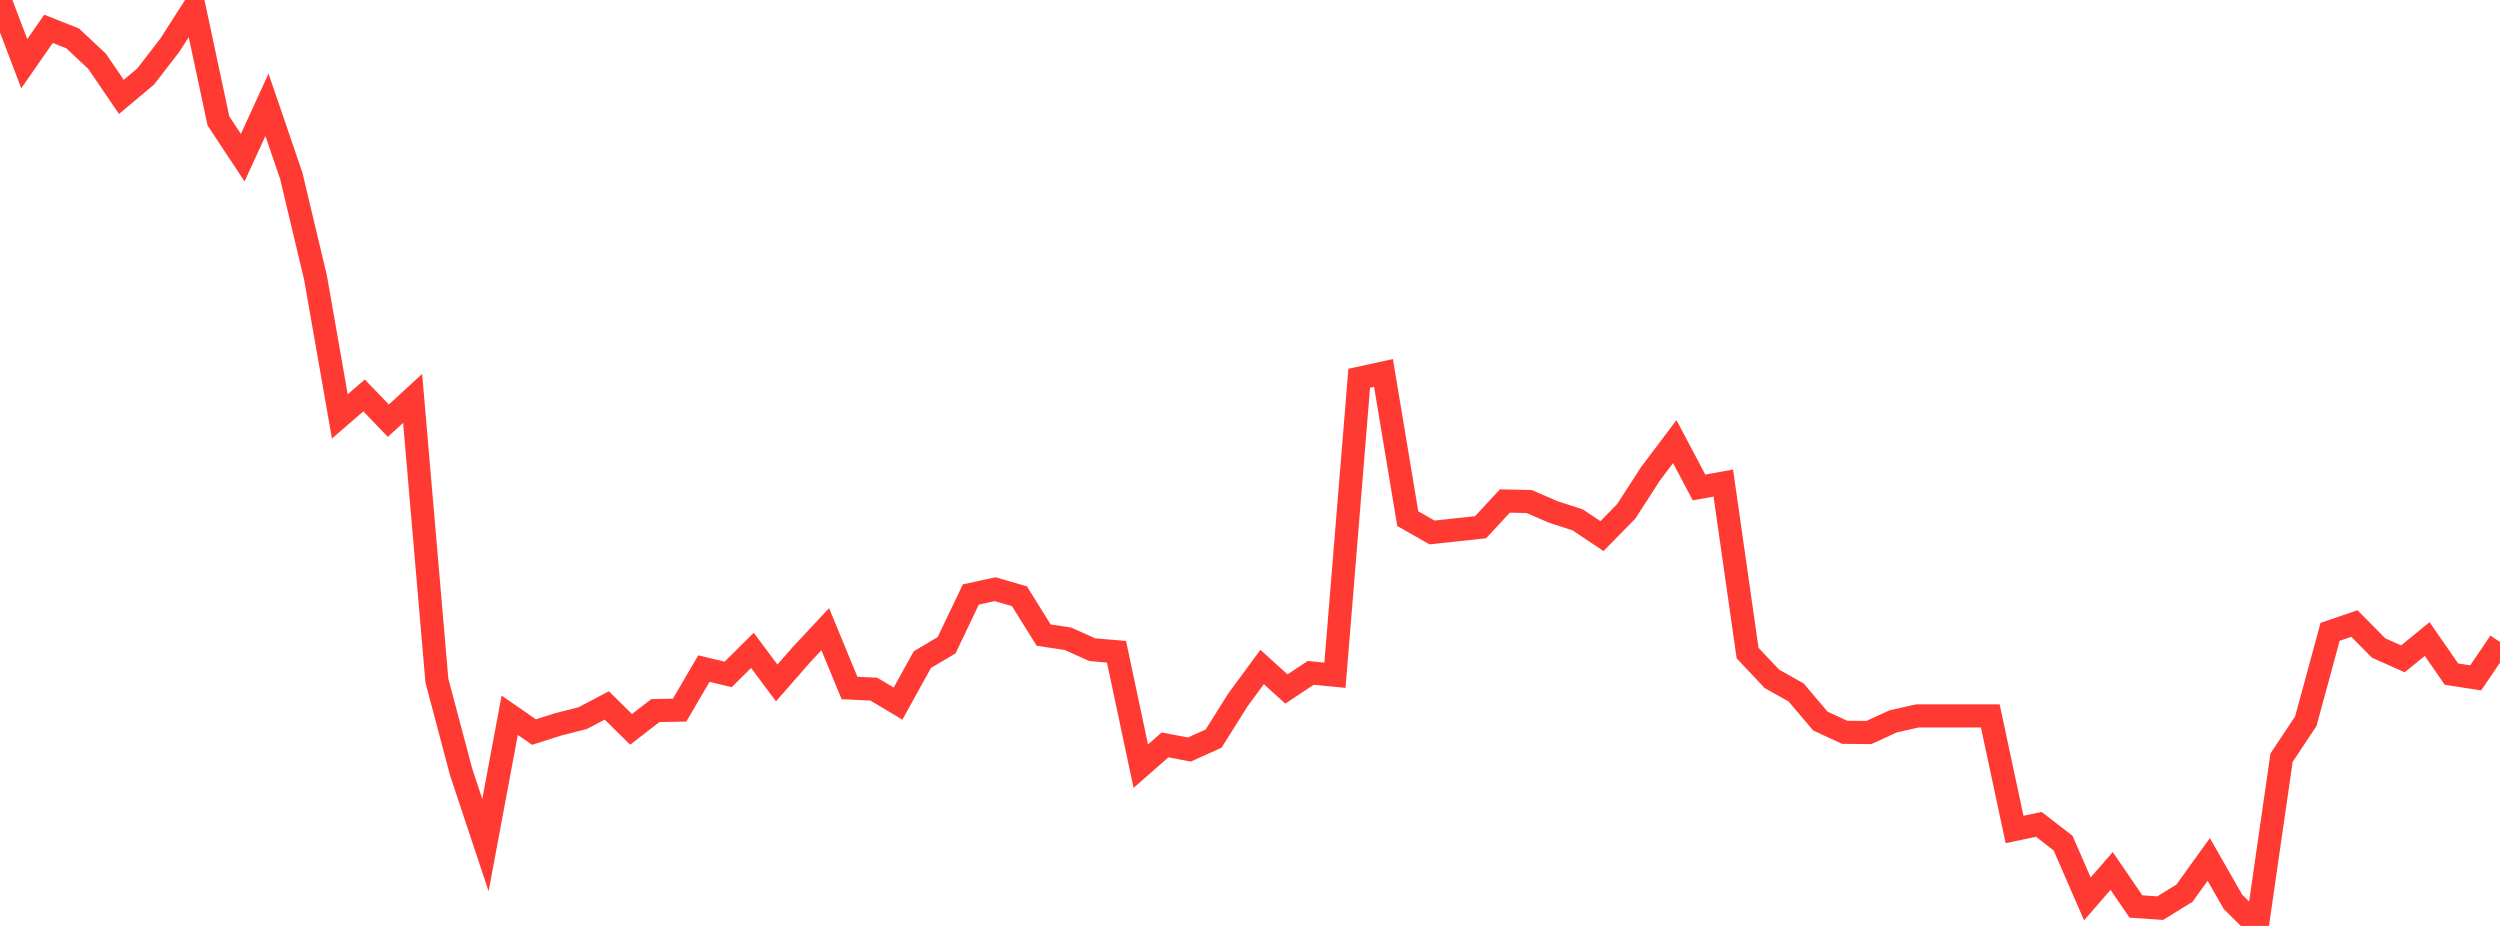 <?xml version="1.0" standalone="no"?>
<!DOCTYPE svg PUBLIC "-//W3C//DTD SVG 1.1//EN" "http://www.w3.org/Graphics/SVG/1.1/DTD/svg11.dtd">

<svg width="135" height="50" viewBox="0 0 135 50" preserveAspectRatio="none" 
  xmlns="http://www.w3.org/2000/svg"
  xmlns:xlink="http://www.w3.org/1999/xlink">


<polyline points="0.0, 0.0 1.311, 3.439 2.621, 1.556 3.932, 2.08 5.243, 3.311 6.553, 5.232 7.864, 4.133 9.175, 2.436 10.485, 0.39 11.796, 6.531 13.107, 8.515 14.417, 5.66 15.728, 9.494 17.039, 14.999 18.35, 22.487 19.66, 21.354 20.971, 22.718 22.282, 21.513 23.592, 36.754 24.903, 41.693 26.214, 45.636 27.524, 38.623 28.835, 39.531 30.146, 39.115 31.456, 38.782 32.767, 38.094 34.078, 39.386 35.388, 38.372 36.699, 38.346 38.01, 36.104 39.32, 36.419 40.631, 35.12 41.942, 36.879 43.252, 35.381 44.563, 33.977 45.874, 37.152 47.184, 37.213 48.495, 37.994 49.806, 35.621 51.117, 34.842 52.427, 32.1 53.738, 31.816 55.049, 32.197 56.359, 34.296 57.67, 34.494 58.981, 35.083 60.291, 35.195 61.602, 41.374 62.913, 40.224 64.223, 40.476 65.534, 39.884 66.845, 37.798 68.155, 36.017 69.466, 37.206 70.777, 36.336 72.087, 36.463 73.398, 20.426 74.709, 20.14 76.019, 28.007 77.33, 28.753 78.641, 28.611 79.951, 28.471 81.262, 27.055 82.573, 27.082 83.883, 27.648 85.194, 28.072 86.505, 28.95 87.816, 27.614 89.126, 25.587 90.437, 23.847 91.748, 26.323 93.058, 26.086 94.369, 35.265 95.68, 36.656 96.99, 37.392 98.301, 38.939 99.612, 39.544 100.922, 39.555 102.233, 38.953 103.544, 38.659 104.854, 38.659 106.165, 38.659 107.476, 38.659 108.786, 44.792 110.097, 44.515 111.408, 45.529 112.718, 48.541 114.029, 47.032 115.34, 48.95 116.65, 49.04 117.961, 48.232 119.272, 46.41 120.583, 48.702 121.893, 50.0 123.204, 40.916 124.515, 38.942 125.825, 34.12 127.136, 33.67 128.447, 34.994 129.757, 35.577 131.068, 34.509 132.379, 36.404 133.689, 36.604 135.0, 34.67" fill="none" stroke="#ff3a33" stroke-width="1.25"/>

</svg>